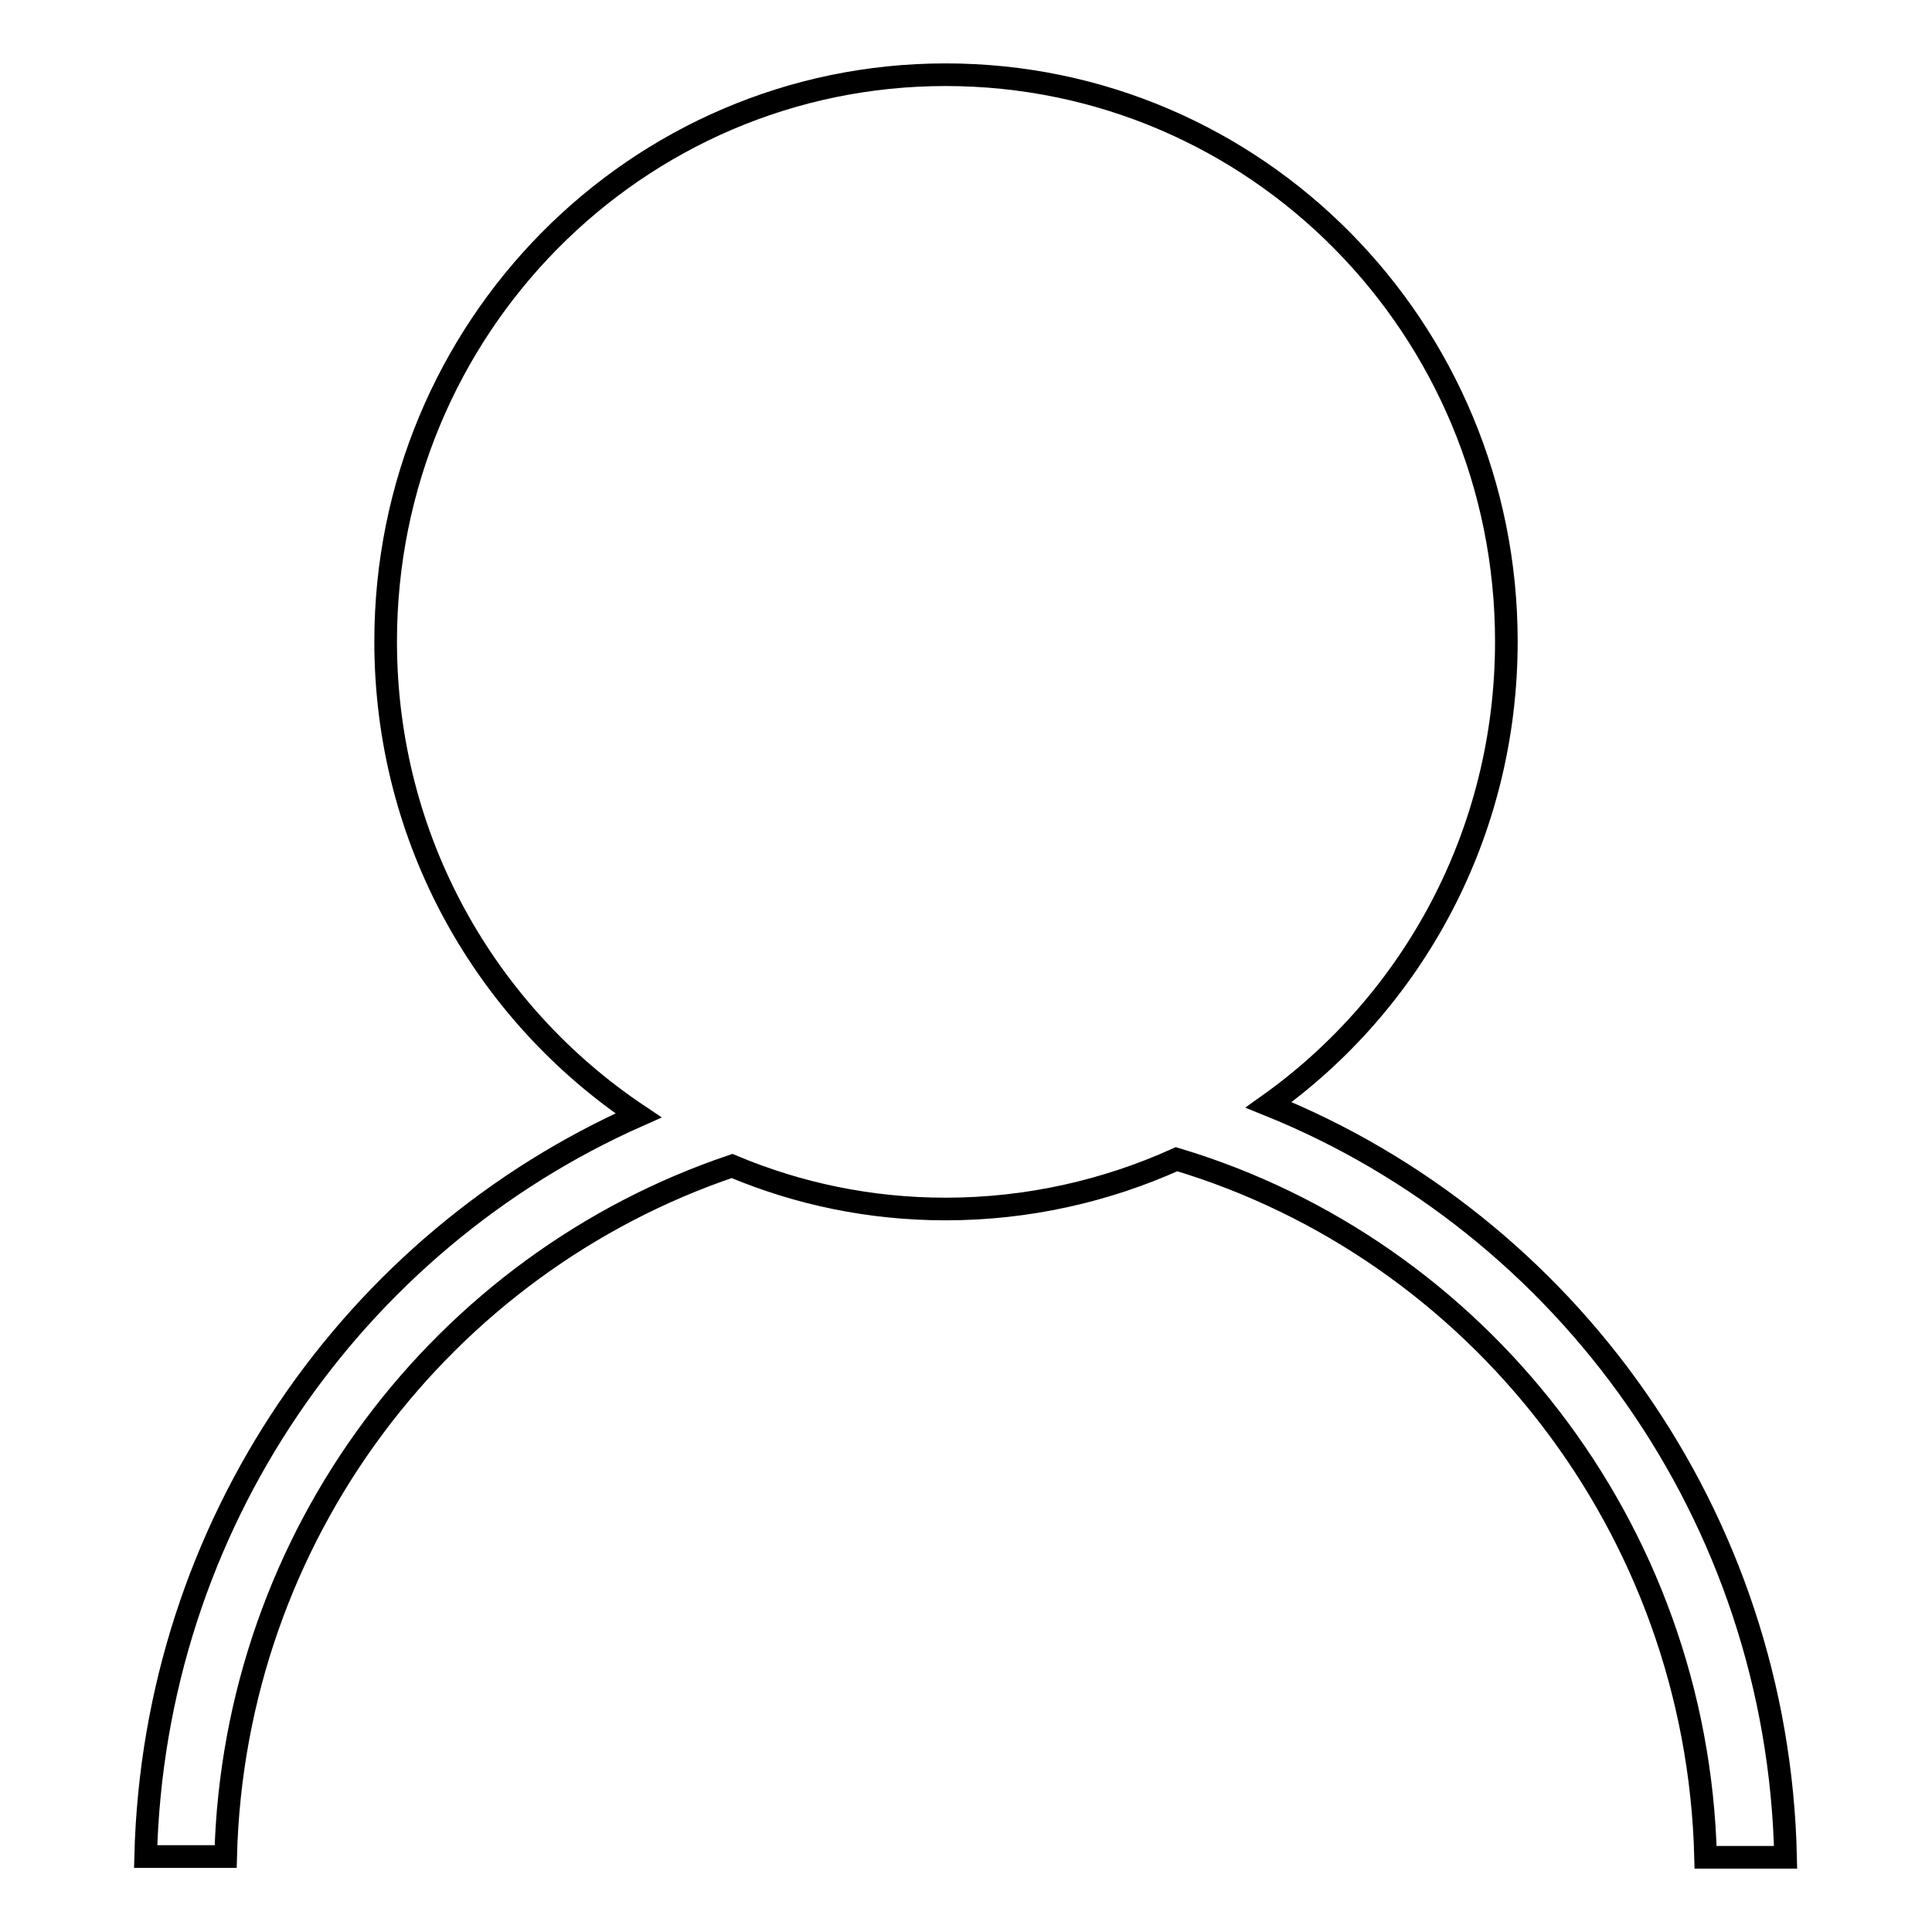 <?xml version="1.0" encoding="utf-8"?>
<!-- Svg Vector Icons : http://www.onlinewebfonts.com/icon -->
<!DOCTYPE svg PUBLIC "-//W3C//DTD SVG 1.1//EN" "http://www.w3.org/Graphics/SVG/1.1/DTD/svg11.dtd">
<svg version="1.1" xmlns="http://www.w3.org/2000/svg" xmlns:xlink="http://www.w3.org/1999/xlink" x="0px" y="0px" viewBox="0 0 256 256" enable-background="new 0 0 256 256" xml:space="preserve">
<g><g><path stroke-width="3" fill-opacity="0" stroke="#000000"  d="M168.1,146.4c19.1-13.6,31.5-36,31.5-61.4c0-41.5-33.2-75.1-74.3-75.1c-41,0-74.2,33.6-74.2,75.1c0,26.3,13.3,49.3,33.5,62.8C46.9,164.5,20.4,202,19.3,246h10.6c1.1-42.7,28.9-78.6,67.1-91.5c8.8,3.7,18.3,5.7,28.3,5.7c10.9,0,21.3-2.4,30.6-6.6c39.7,11.9,69,48.7,70.1,92.5h10.6C235.6,200.8,207.5,162.3,168.1,146.4z"/></g></g>
</svg>